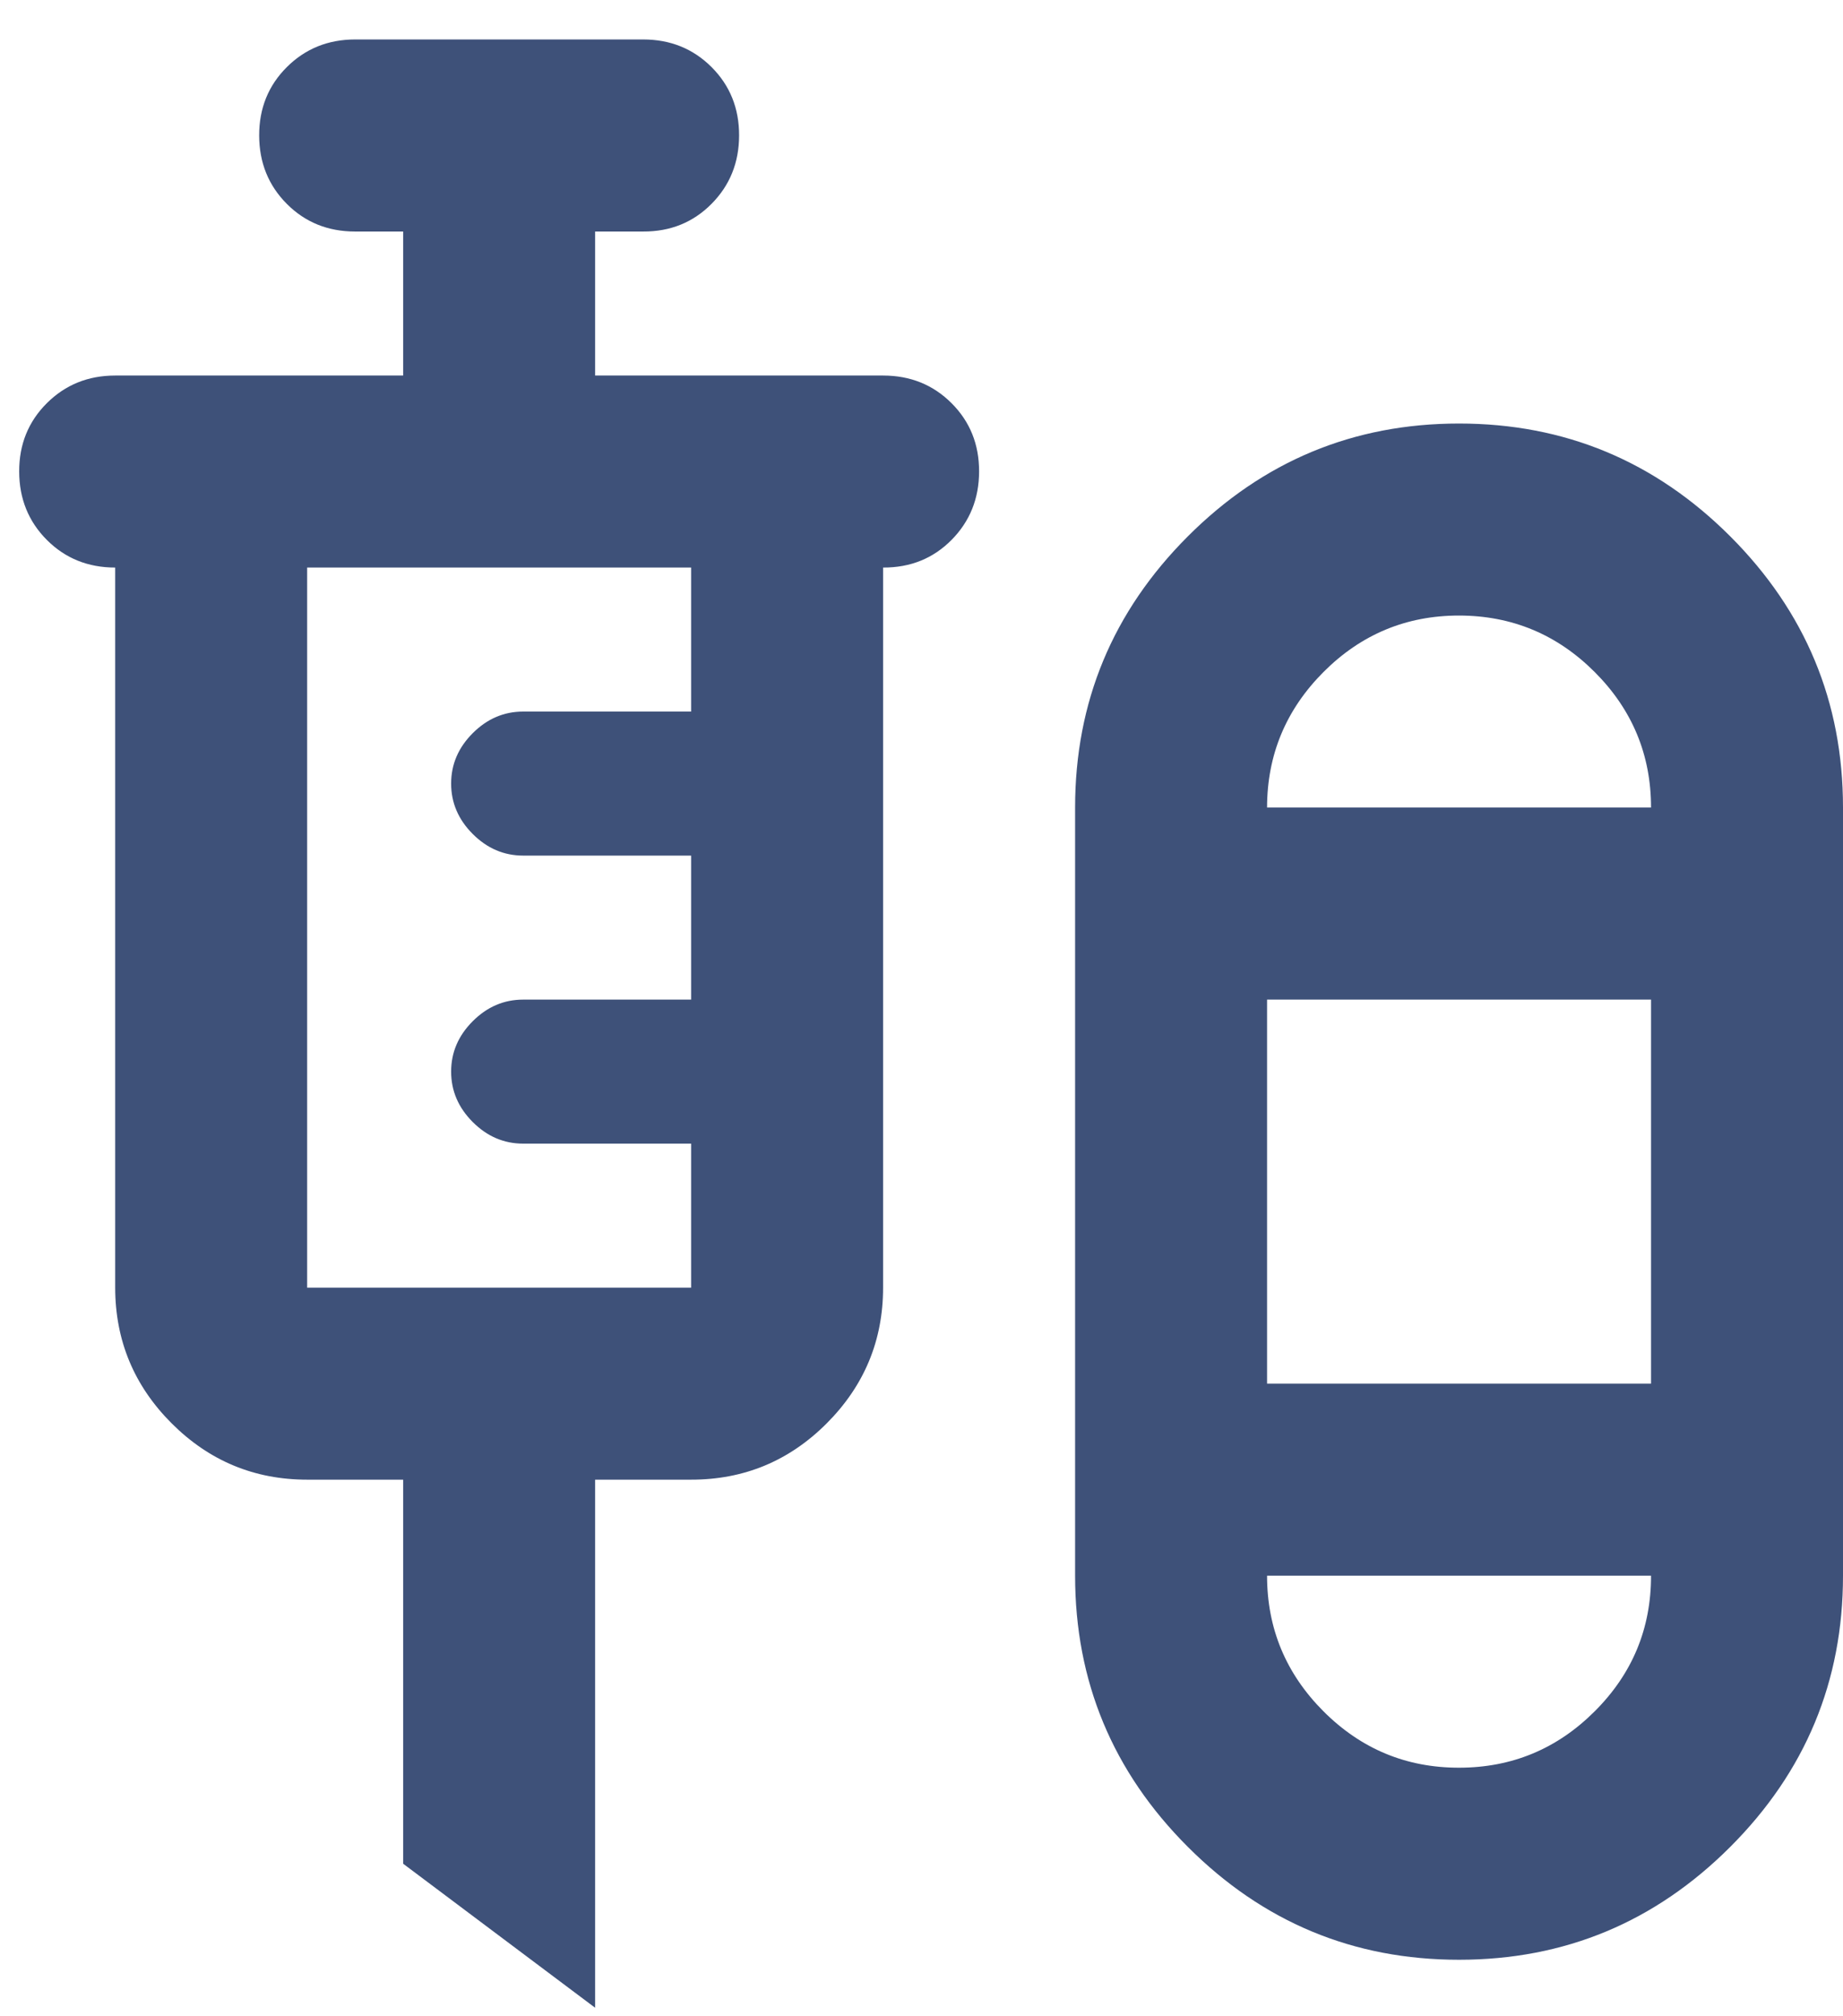 <svg width="32" height="35" viewBox="0 0 32 35" fill="none" xmlns="http://www.w3.org/2000/svg">
<path d="M10.333 34.852L7 32.352V25.685H5.333C4.417 25.685 3.632 25.359 2.98 24.707C2.328 24.055 2.001 23.27 2 22.352V9.852C1.528 9.852 1.132 9.692 0.813 9.372C0.494 9.052 0.334 8.656 0.333 8.185C0.332 7.714 0.492 7.319 0.813 6.999C1.134 6.679 1.53 6.519 2 6.519H7V4.019H6.167C5.694 4.019 5.299 3.859 4.98 3.539C4.661 3.219 4.501 2.823 4.5 2.352C4.499 1.881 4.659 1.485 4.98 1.165C5.301 0.845 5.697 0.685 6.167 0.685H11.167C11.639 0.685 12.035 0.845 12.355 1.165C12.675 1.485 12.834 1.881 12.833 2.352C12.832 2.823 12.672 3.219 12.353 3.54C12.034 3.861 11.639 4.021 11.167 4.019H10.333V6.519H15.333C15.806 6.519 16.202 6.679 16.522 6.999C16.842 7.319 17.001 7.714 17 8.185C16.999 8.656 16.839 9.052 16.52 9.374C16.201 9.695 15.806 9.854 15.333 9.852V22.352C15.333 23.268 15.007 24.053 14.355 24.707C13.703 25.36 12.918 25.686 12 25.685H10.333V34.852ZM25.333 34.019C23.5 34.019 21.93 33.366 20.625 32.06C19.319 30.755 18.667 29.185 18.667 27.352V14.018C18.667 12.185 19.319 10.616 20.625 9.31C21.93 8.005 23.5 7.352 25.333 7.352C27.167 7.352 28.736 8.005 30.042 9.31C31.347 10.616 32 12.185 32 14.018V27.352C32 29.185 31.347 30.755 30.042 32.06C28.736 33.366 27.167 34.019 25.333 34.019ZM5.333 22.352H12V19.852H9.083C8.75 19.852 8.458 19.727 8.208 19.477C7.958 19.227 7.833 18.935 7.833 18.602C7.833 18.268 7.958 17.977 8.208 17.727C8.458 17.477 8.75 17.352 9.083 17.352H12V14.852H9.083C8.75 14.852 8.458 14.727 8.208 14.477C7.958 14.227 7.833 13.935 7.833 13.602C7.833 13.268 7.958 12.977 8.208 12.727C8.458 12.477 8.75 12.352 9.083 12.352H12V9.852H5.333V22.352ZM25.333 10.685C24.417 10.685 23.632 11.012 22.98 11.665C22.328 12.319 22.001 13.103 22 14.018H28.667C28.667 13.102 28.34 12.317 27.688 11.665C27.036 11.013 26.251 10.686 25.333 10.685ZM22 24.018H28.667V17.352H22V24.018ZM25.333 30.685C26.25 30.685 27.035 30.359 27.688 29.707C28.342 29.055 28.668 28.27 28.667 27.352H22C22 28.268 22.327 29.053 22.98 29.707C23.633 30.36 24.418 30.686 25.333 30.685Z" fill="#3E5179"/>
</svg>

